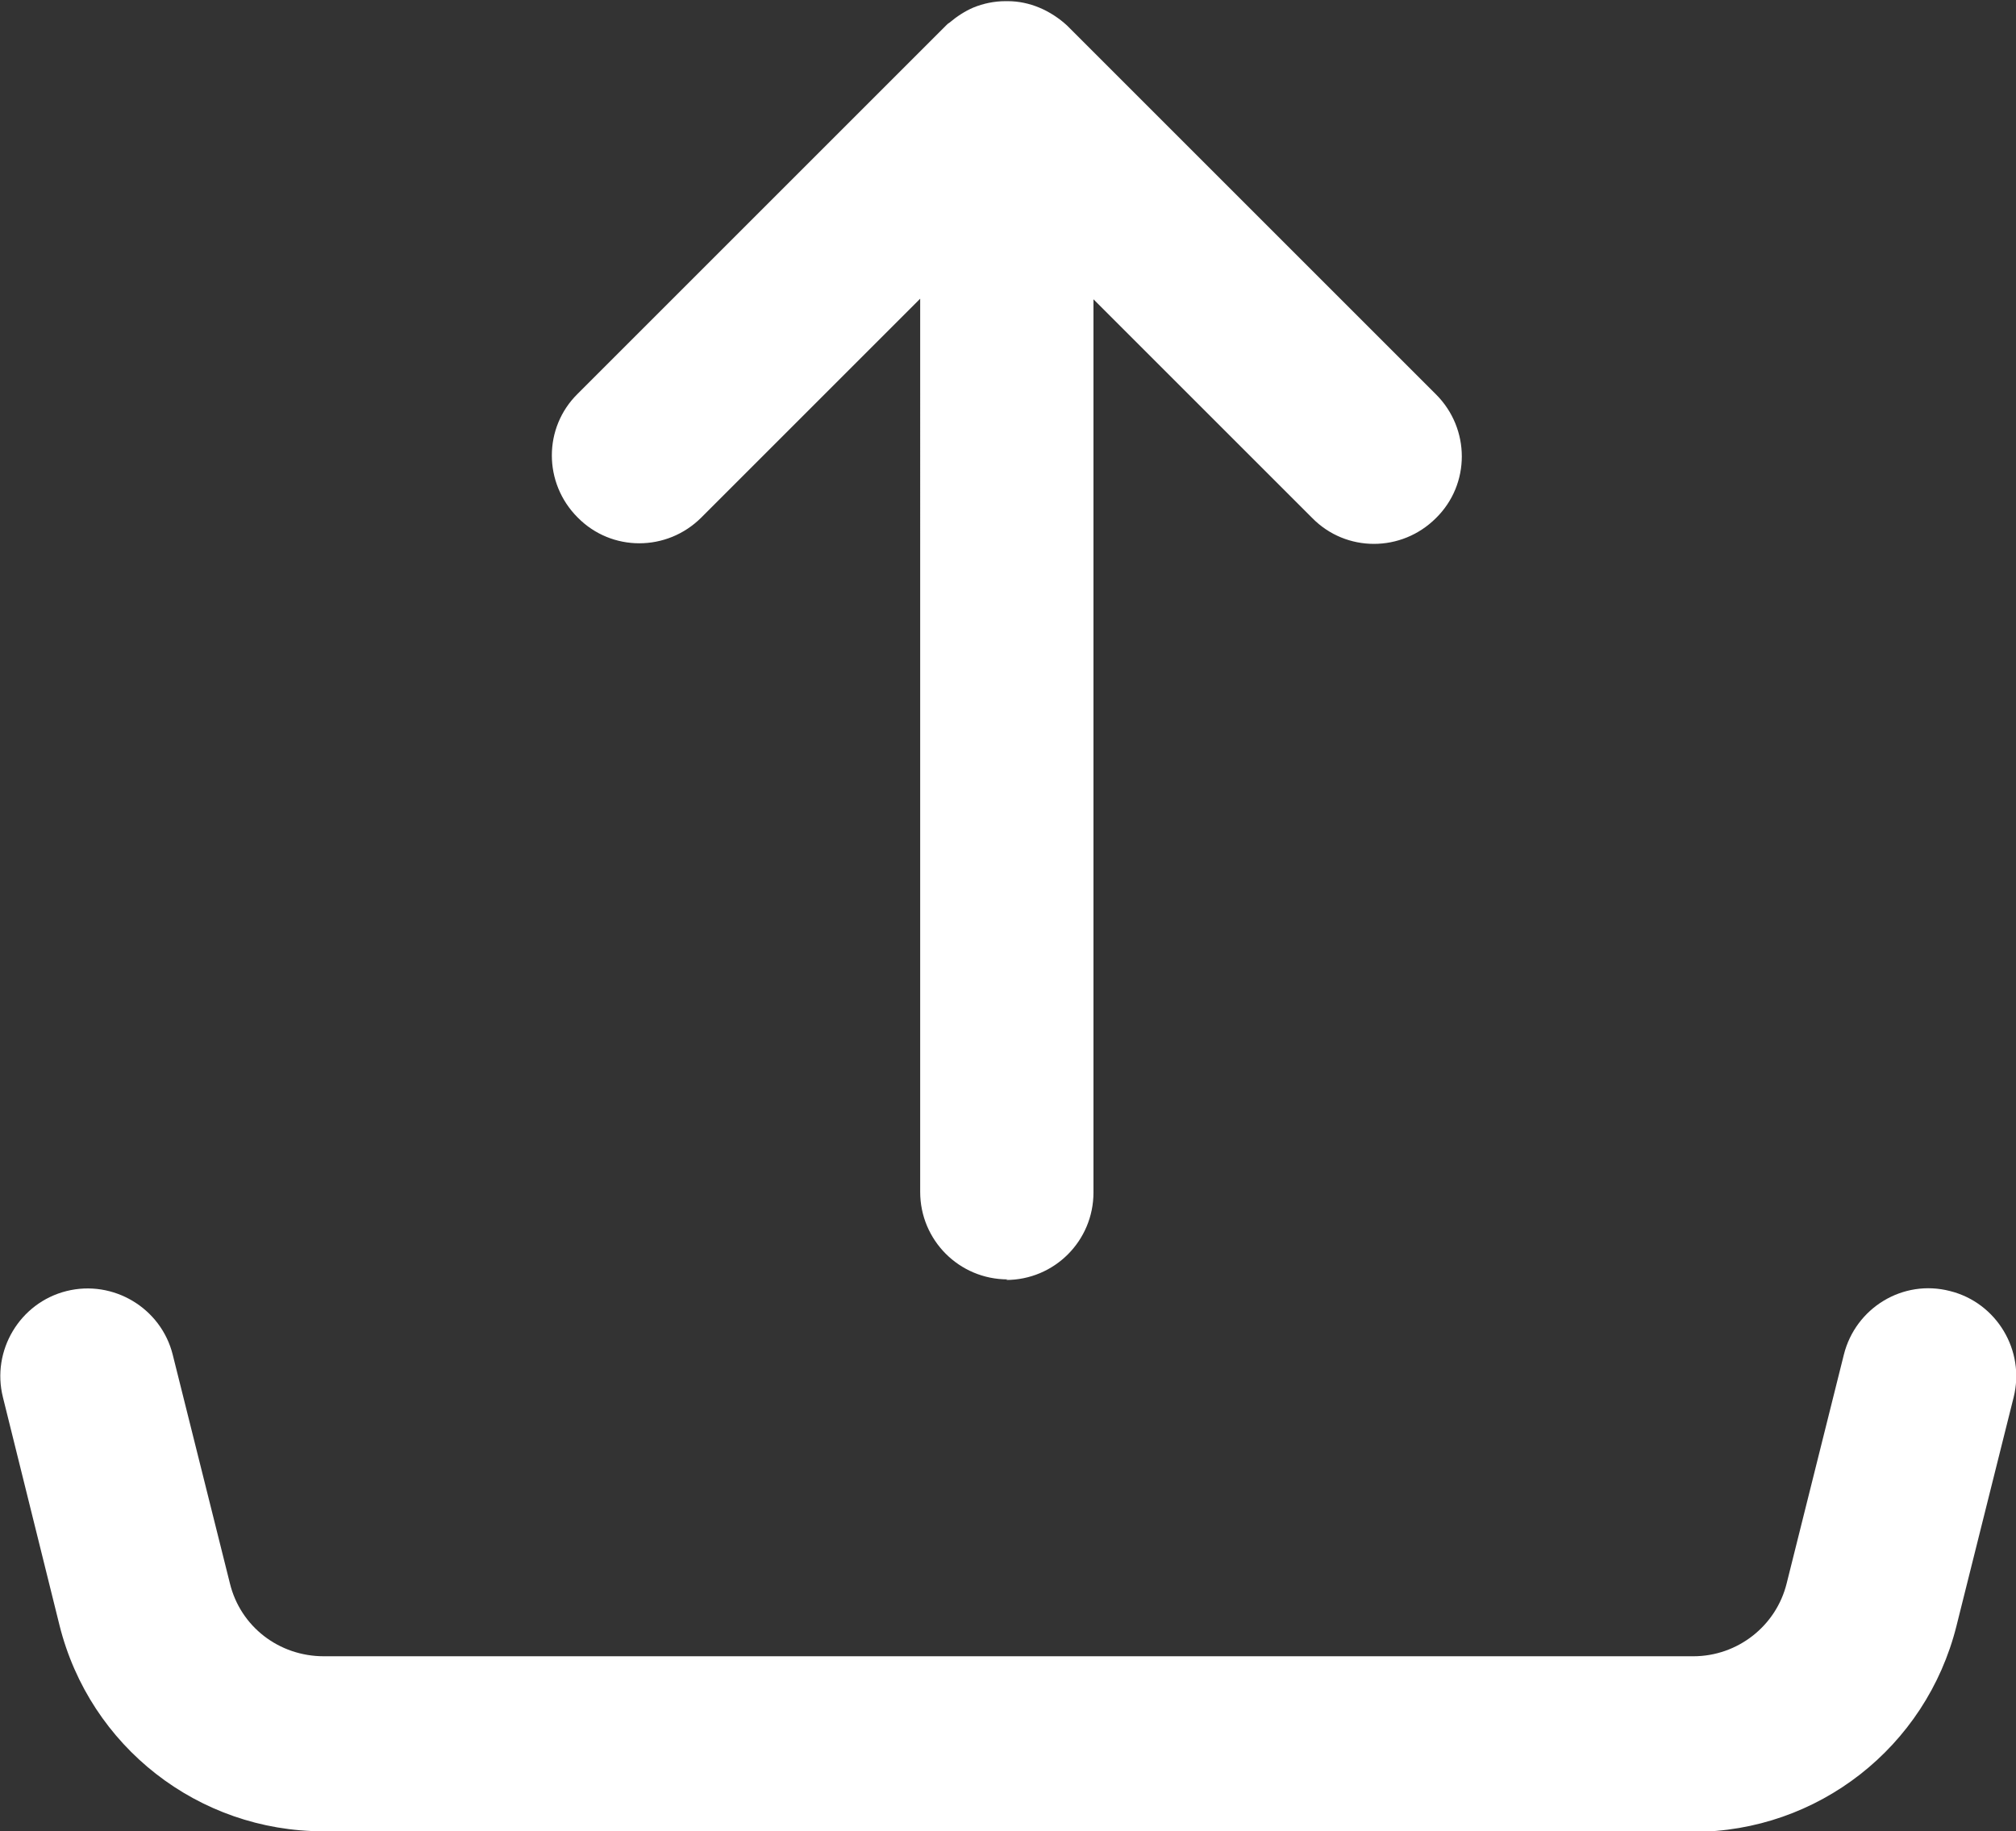 <?xml version="1.0" encoding="UTF-8"?>
<svg id="Layer_1" data-name="Layer 1" xmlns="http://www.w3.org/2000/svg" width="34.55" height="31.39" viewBox="0 0 34.55 31.39">
  <rect x="0" y="0" width="34.55" height="31.39" fill="#333333" stroke="none"/>
  <defs>
    <style>
      .cls-1 {
        fill: #fff;
        stroke-width: 0px;
      }
    </style>
  </defs>
  <g id="Group_202" data-name="Group 202">
    <g id="Group_254" data-name="Group 254">
      <g id="Group_255" data-name="Group 255">
        <g id="Icon_akar-share-box" data-name="Icon akar-share-box">
          <path class="cls-1" d="M29.01,31.39H5.54c-2.14,0-4-1.45-4.52-3.53L.05,23.95c-.2-.8.29-1.62,1.09-1.82.8-.2,1.62.29,1.82,1.09l.98,3.92c.18.74.84,1.25,1.61,1.25h23.47c.76,0,1.42-.52,1.6-1.25l.98-3.92c.2-.8,1.01-1.3,1.82-1.09.8.2,1.29,1.02,1.09,1.82l-.98,3.92c-.52,2.08-2.38,3.53-4.51,3.53ZM17.27,21.93c-.83,0-1.5-.67-1.5-1.5V5.12l-3.75,3.75c-.59.59-1.54.59-2.12,0-.59-.59-.59-1.54,0-2.12L16.21.44s0,0,.01-.01c0,0,0,0,0,0h0s0,0,0,0c.02-.02.03-.03.05-.04,0,0,0,0,0,0,0,0,0,0,0,0h0s0,0,0,0c0,0,0,0,0,0,0,0,0,0,0,0,.13-.11.27-.2.41-.26.17-.07.36-.11.55-.11h0s.01,0,.02,0h0s.02,0,.02,0h0c.19,0,.37.04.54.11.17.07.34.18.48.31h0s0,0,0,0h0s0,0,.01.01l6.31,6.31c.59.59.59,1.54,0,2.12-.59.59-1.54.59-2.12,0l-3.75-3.75v15.31c0,.83-.67,1.5-1.5,1.5Z"/>
        </g>
      </g>
    </g>
  </g>
</svg>